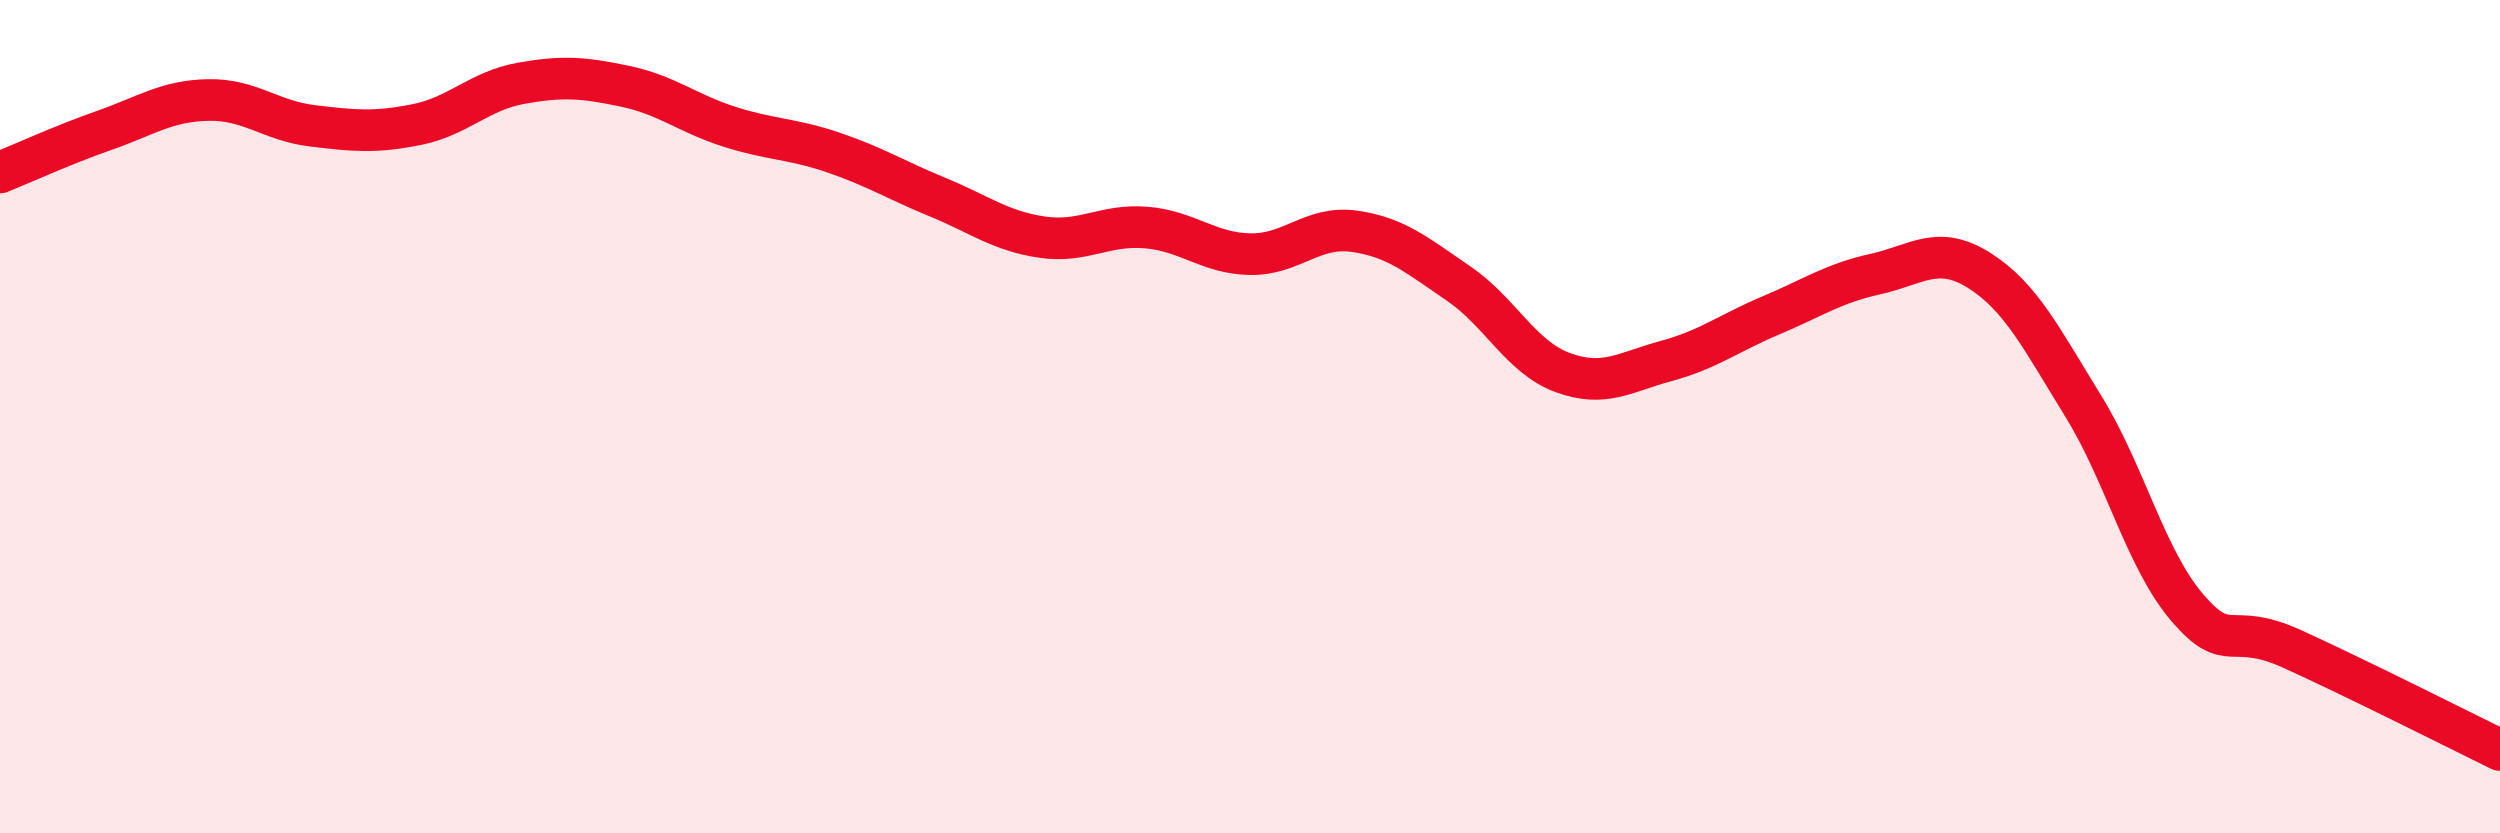 
    <svg width="60" height="20" viewBox="0 0 60 20" xmlns="http://www.w3.org/2000/svg">
      <path
        d="M 0,4.14 C 0.5,3.94 1.5,3.48 2.5,3.13 C 3.5,2.78 4,2.42 5,2.4 C 6,2.38 6.5,2.9 7.5,3.02 C 8.5,3.14 9,3.19 10,2.99 C 11,2.79 11.5,2.18 12.5,2 C 13.5,1.82 14,1.86 15,2.07 C 16,2.28 16.5,2.72 17.5,3.04 C 18.5,3.36 19,3.32 20,3.66 C 21,4 21.5,4.32 22.5,4.73 C 23.5,5.14 24,5.54 25,5.69 C 26,5.84 26.5,5.38 27.5,5.46 C 28.5,5.54 29,6.08 30,6.1 C 31,6.12 31.5,5.41 32.5,5.55 C 33.5,5.69 34,6.12 35,6.8 C 36,7.48 36.5,8.57 37.5,8.94 C 38.5,9.31 39,8.93 40,8.66 C 41,8.39 41.5,7.99 42.5,7.57 C 43.5,7.15 44,6.8 45,6.58 C 46,6.36 46.5,5.86 47.5,6.49 C 48.5,7.12 49,8.13 50,9.75 C 51,11.37 51.5,13.43 52.5,14.59 C 53.5,15.75 53.5,14.89 55,15.57 C 56.5,16.25 59,17.51 60,18L60 20L0 20Z"
        fill="#EB0A25"
        opacity="0.1"
        stroke-linecap="round"
        stroke-linejoin="round"
      />
      <path
        d="M 0,4.14 C 0.5,3.94 1.5,3.48 2.5,3.13 C 3.5,2.78 4,2.42 5,2.4 C 6,2.38 6.5,2.9 7.5,3.02 C 8.5,3.14 9,3.19 10,2.99 C 11,2.79 11.5,2.18 12.5,2 C 13.5,1.82 14,1.86 15,2.07 C 16,2.28 16.5,2.72 17.5,3.04 C 18.5,3.36 19,3.32 20,3.66 C 21,4 21.5,4.32 22.5,4.73 C 23.5,5.14 24,5.54 25,5.69 C 26,5.84 26.5,5.38 27.5,5.46 C 28.5,5.54 29,6.08 30,6.1 C 31,6.12 31.5,5.41 32.5,5.55 C 33.5,5.69 34,6.12 35,6.8 C 36,7.48 36.5,8.57 37.5,8.94 C 38.5,9.31 39,8.93 40,8.66 C 41,8.39 41.5,7.99 42.5,7.57 C 43.5,7.15 44,6.8 45,6.58 C 46,6.36 46.5,5.86 47.5,6.49 C 48.5,7.12 49,8.13 50,9.75 C 51,11.37 51.5,13.43 52.5,14.59 C 53.5,15.75 53.5,14.89 55,15.57 C 56.5,16.25 59,17.51 60,18"
        stroke="#EB0A25"
        stroke-width="1"
        fill="none"
        stroke-linecap="round"
        stroke-linejoin="round"
      />
    </svg>
  